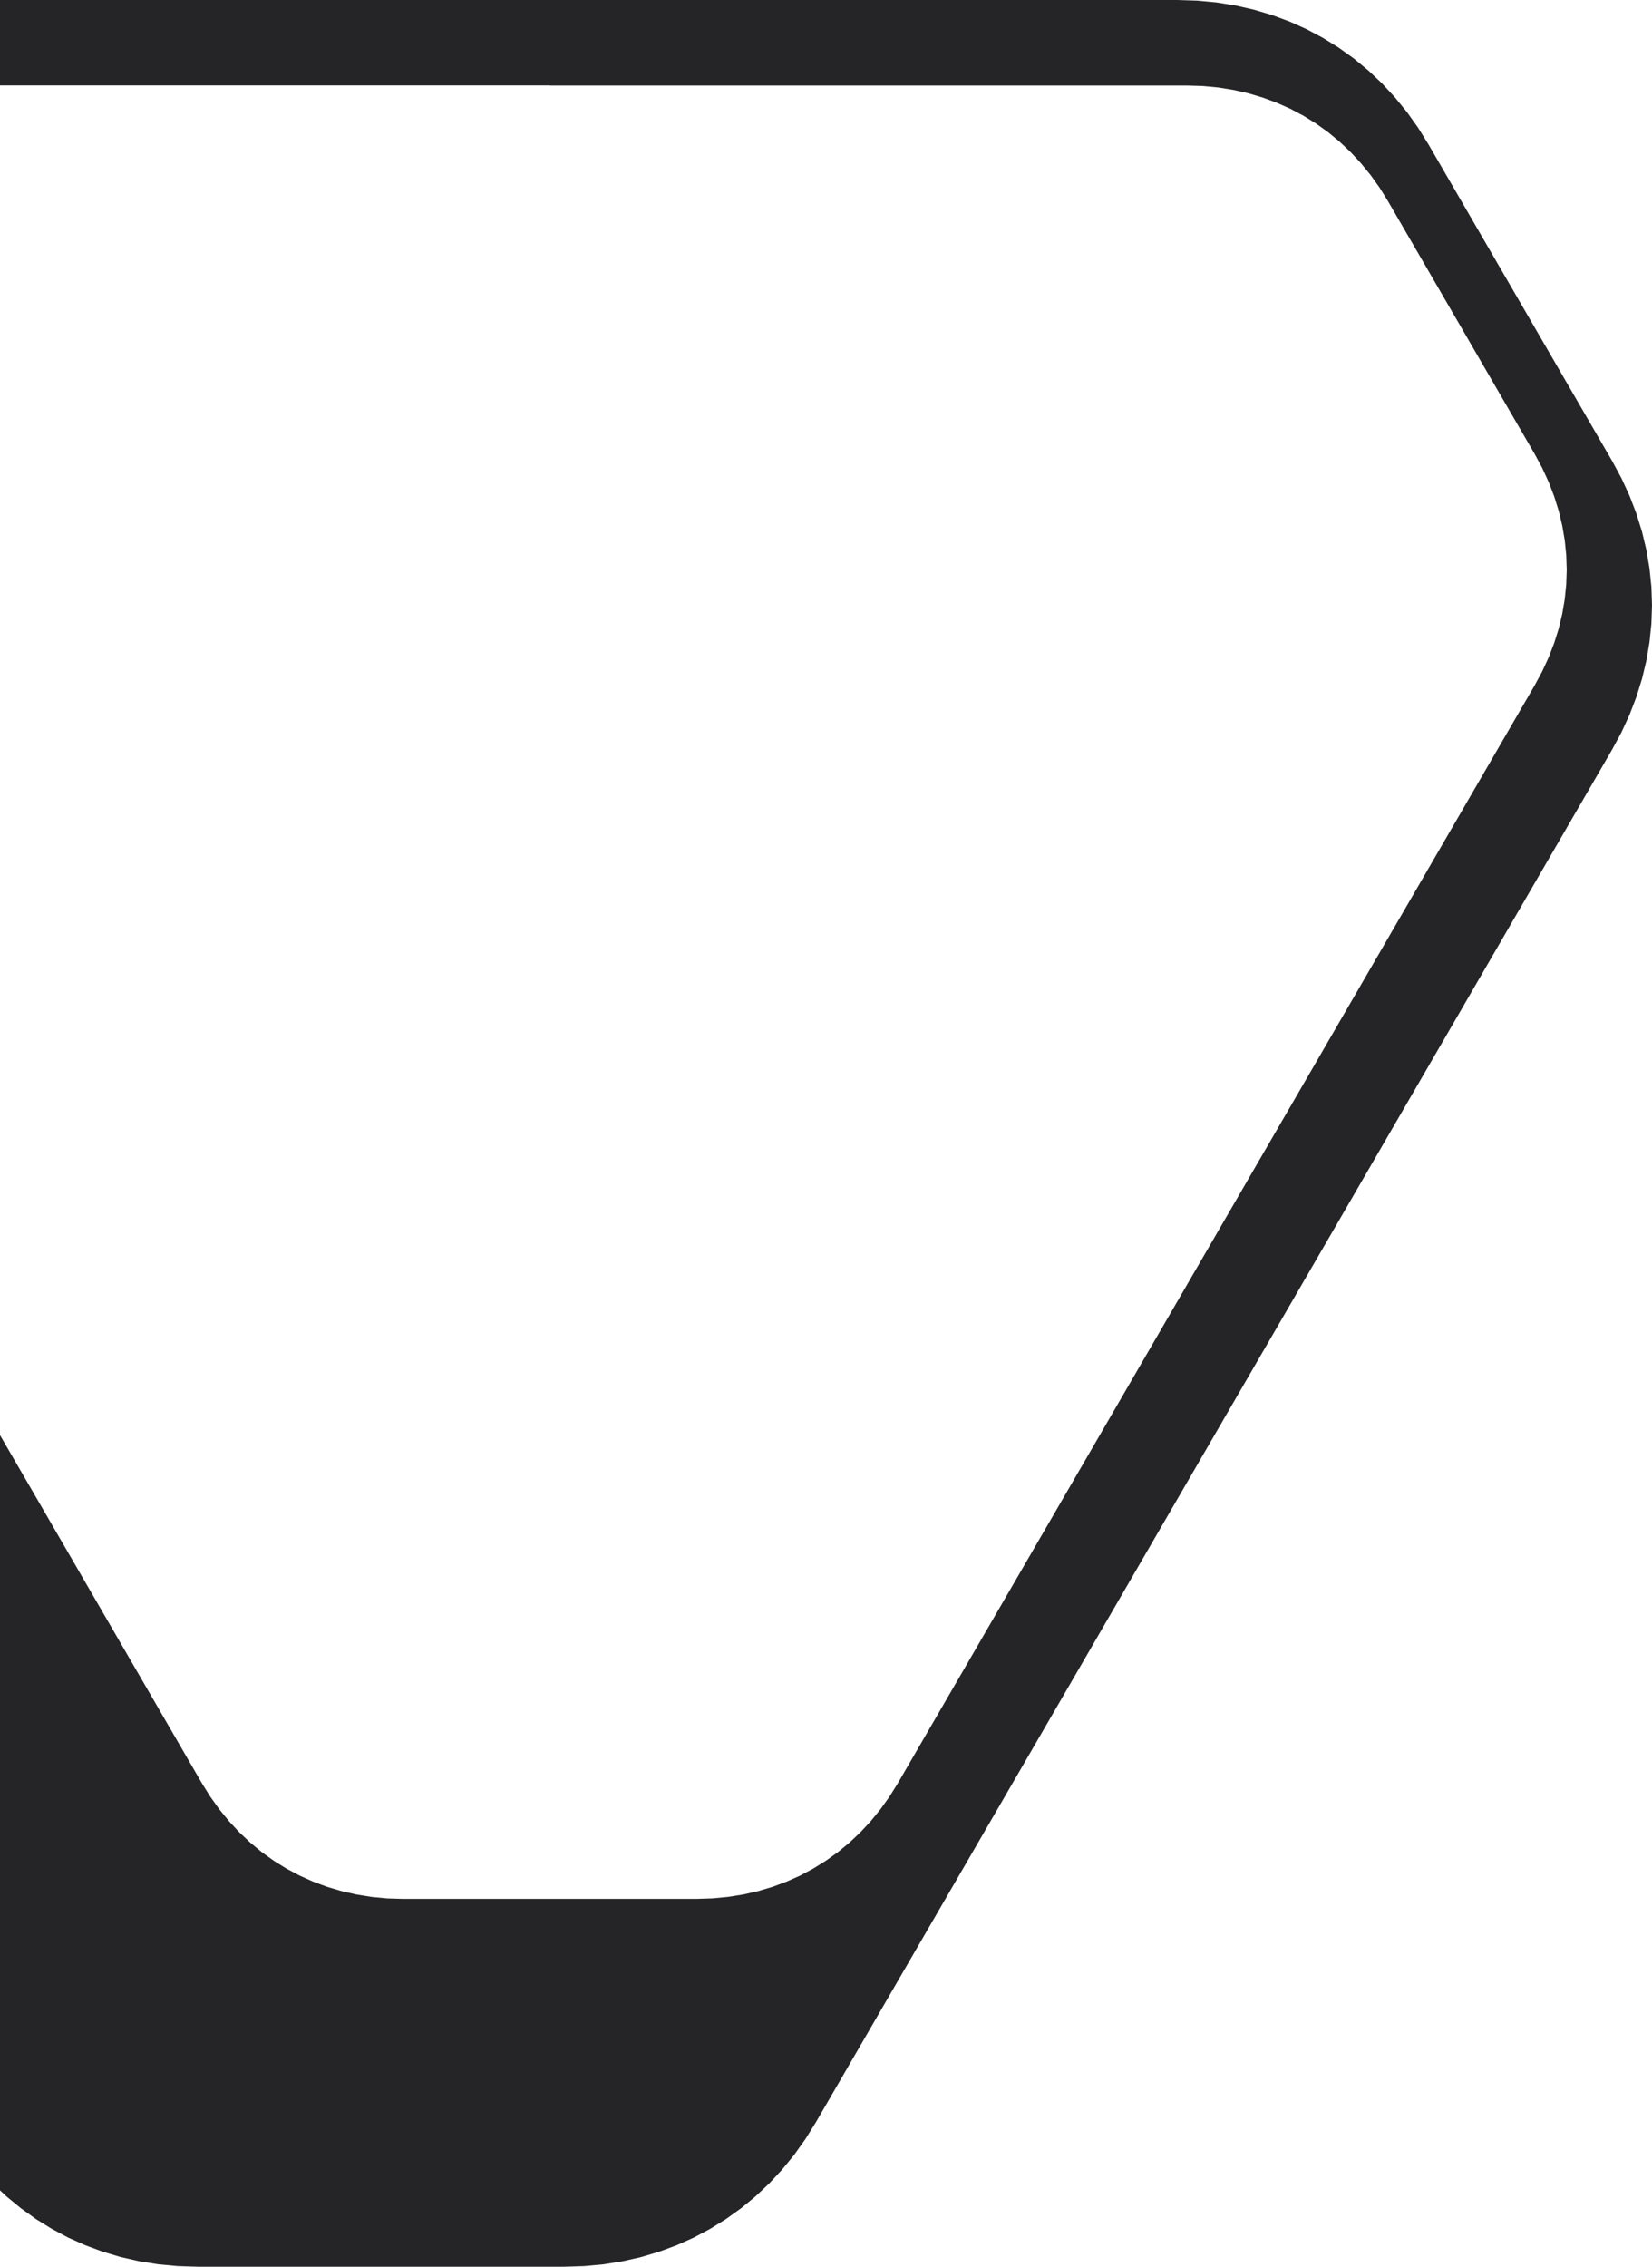 <svg xmlns="http://www.w3.org/2000/svg" width="245" height="336" viewBox="0 0 245 336" fill="none"><path d="M81.564 12.681H176.02L178.372 12.748L180.673 12.968L182.932 13.331L185.132 13.83L187.272 14.463L189.352 15.232L191.365 16.128L193.31 17.158L195.178 18.316L196.97 19.6L198.676 21.011L200.298 22.54L201.827 24.187L203.262 25.944L204.604 27.82L205.835 29.805L227.608 67.315L228.721 69.376L229.681 71.471L230.496 73.592L231.167 75.738L231.685 77.9L232.058 80.072L232.279 82.26L232.355 84.448L232.279 86.636L232.058 88.824L231.685 91.004L231.167 93.166L230.496 95.312L229.681 97.433L228.712 99.528L227.6 101.589L180.376 182.97L133.144 264.351L131.904 266.337L130.562 268.212L129.127 269.969L127.59 271.617L125.968 273.146L124.261 274.548L122.47 275.832L120.601 276.99L118.657 278.029L116.644 278.924L114.564 279.693L112.424 280.327L110.224 280.825L107.974 281.18L105.673 281.4L103.32 281.476H59.782L57.43 281.408L55.12 281.188L52.861 280.825L50.662 280.327L48.522 279.693L46.441 278.924L44.429 278.02L42.484 276.99L40.616 275.832L38.824 274.548L37.117 273.137L35.495 271.608L33.967 269.961L32.532 268.204L31.19 266.328L29.95 264.343L-17.274 182.962L-64.506 101.581L-65.618 99.519L-66.578 97.424L-67.393 95.304L-68.056 93.158L-68.574 90.995L-68.947 88.815L-69.168 86.627L-69.245 84.439L-69.168 82.251L-68.947 80.063L-68.574 77.892L-68.056 75.729L-67.385 73.583L-66.57 71.463L-65.61 69.368L-64.498 67.306L-42.724 29.797L-41.484 27.811L-40.143 25.936L-38.708 24.179L-37.179 22.531L-35.557 21.002L-33.85 19.591L-32.058 18.307L-30.19 17.15L-28.245 16.119L-26.233 15.224L-24.152 14.455L-22.012 13.821L-19.813 13.323L-17.562 12.96L-15.261 12.74L-12.909 12.664H81.547L81.564 12.681ZM-61.576 0L-64.514 0.093L-67.393 0.363L-70.213 0.811L-72.964 1.436L-75.639 2.23L-78.237 3.193L-80.751 4.317L-83.18 5.61L-85.515 7.054L-87.757 8.659L-89.897 10.417L-91.927 12.326L-93.846 14.387L-95.646 16.584L-97.319 18.932L-98.864 21.416L-126.073 68.303L-127.465 70.88L-128.671 73.499L-129.69 76.152L-130.522 78.83L-131.168 81.533L-131.626 84.253L-131.907 86.982L-132 89.719L-131.907 92.457L-131.626 95.185L-131.168 97.906L-130.514 100.609L-129.682 103.287L-128.663 105.94L-127.457 108.559L-126.064 111.135L-67.028 212.86L-7.992 314.584L-6.447 317.068L-4.774 319.416L-2.973 321.613L-1.063 323.674L0.967 325.583L3.107 327.341L5.349 328.946L7.684 330.39L10.113 331.683L12.626 332.807L15.225 333.77L17.9 334.564L20.651 335.189L23.471 335.637L26.349 335.907L29.288 336H83.712L86.651 335.907L89.529 335.637L92.349 335.189L95.1 334.564L97.775 333.77L100.374 332.807L102.887 331.683L105.316 330.39L107.651 328.946L109.893 327.341L112.033 325.583L114.063 323.674L115.982 321.613L117.782 319.416L119.455 317.068L121.001 314.584L180.037 212.86L239.073 111.135L240.465 108.559L241.671 105.94L242.69 103.287L243.522 100.609L244.168 97.906L244.626 95.185L244.907 92.457L245 89.719L244.907 86.982L244.626 84.253L244.168 81.533L243.522 78.83L242.69 76.152L241.671 73.499L240.465 70.88L239.073 68.303L211.856 21.416L210.31 18.932L208.637 16.584L206.837 14.387L204.927 12.326L202.897 10.417L200.765 8.659L198.524 7.054L196.188 5.61L193.76 4.317L191.246 3.193L188.647 2.23L185.964 1.436L183.221 0.811L180.402 0.363L177.523 0.093L174.585 0H56.521H-61.551H-61.576Z" fill="#252426"></path></svg>